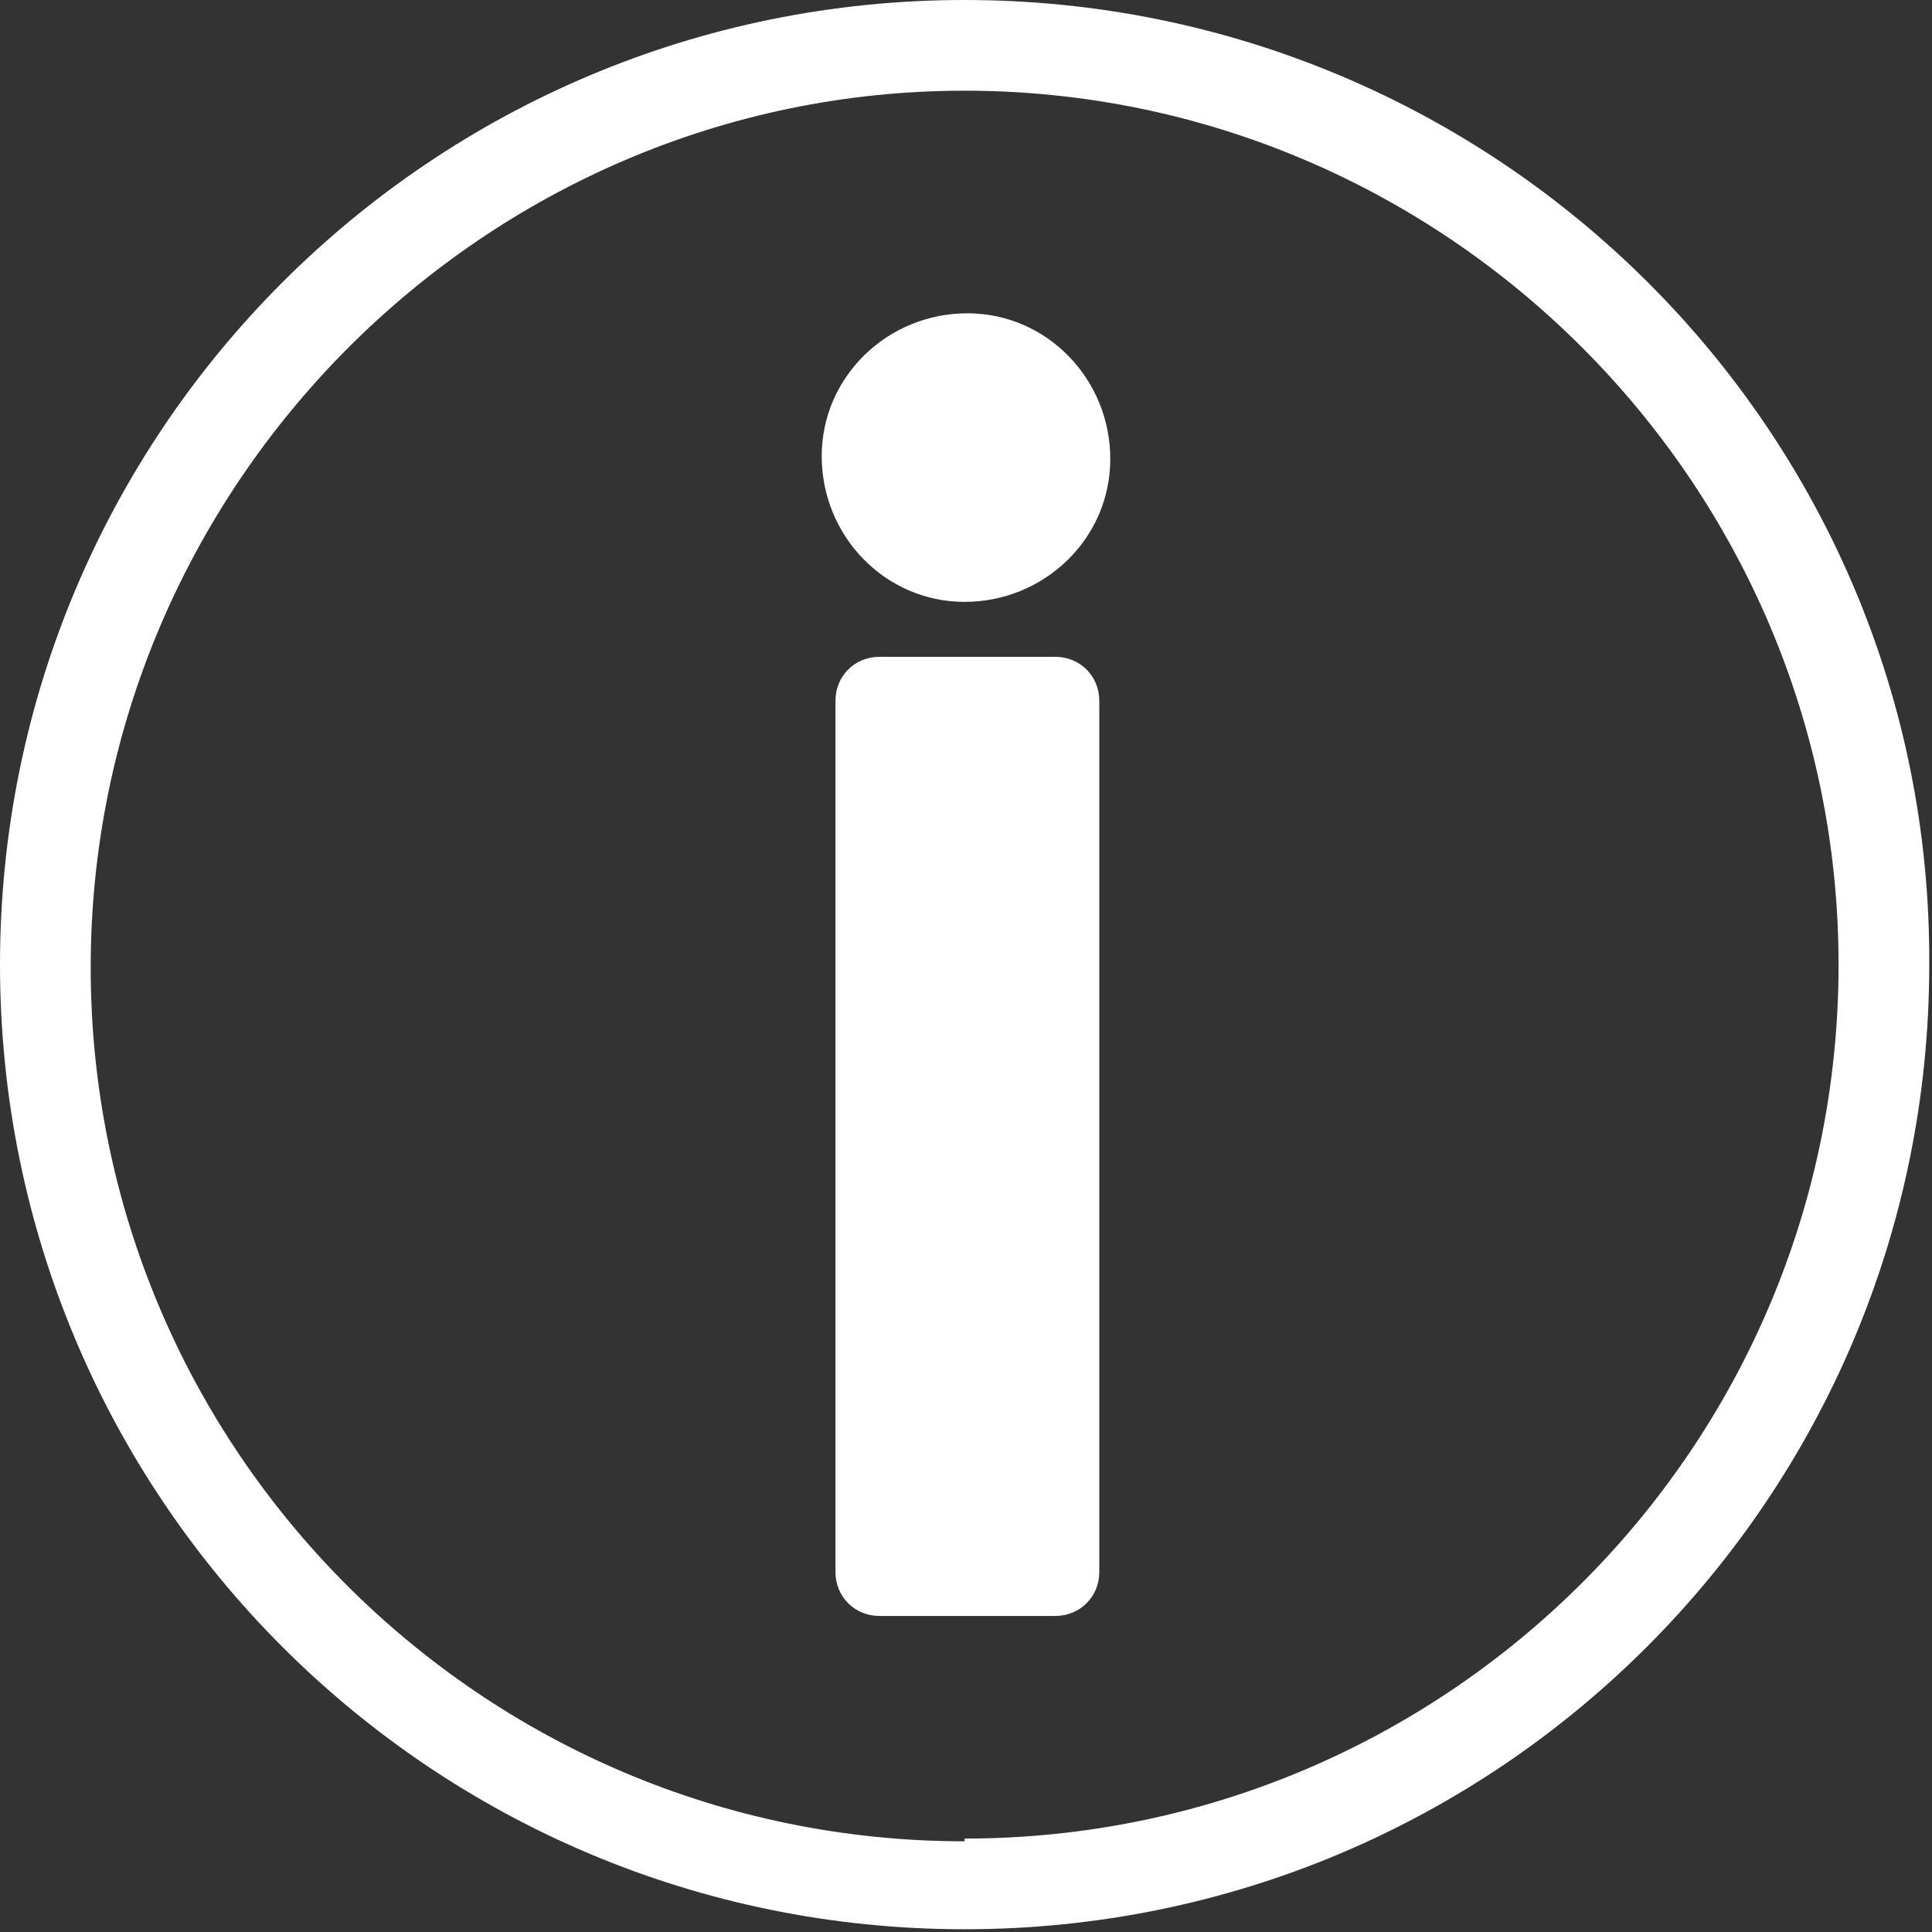 <?xml version="1.0" encoding="UTF-8"?>
<svg id="Capa_1" data-name="Capa 1" xmlns="http://www.w3.org/2000/svg" version="1.1" viewBox="0 0 70.3 70.3" width="70" height="70">
  <rect x="0" y="0" width="70.3" height="70.3" fill="#333333" stroke="none"/>
  <path d="M35.1,0C15.7,0,0,15.7,0,35.1s15.7,35.1,35.1,35.1,35.1-15.7,35.1-35.1C70.3,15.7,54.5,0,35.1,0ZM35.1,67c-17.6,0-31.8-14.3-31.8-31.8S17.6,3.3,35.1,3.3s31.8,14.3,31.8,31.8c0,17.6-14.3,31.8-31.8,31.8ZM40,25.5v31.7c0,.9-.7,1.6-1.6,1.6h-6.4c-.9,0-1.6-.7-1.6-1.6h0v-31.7c0-.9.7-1.6,1.6-1.6h6.4c.9,0,1.6.7,1.6,1.6h0ZM40.4,16.7c0,2.9-2.4,5.2-5.3,5.2-2.9,0-5.2-2.4-5.2-5.3,0-2.9,2.4-5.2,5.3-5.2,2.9,0,5.2,2.4,5.2,5.3Z" fill="#fff" stroke-width="0"/>
</svg>